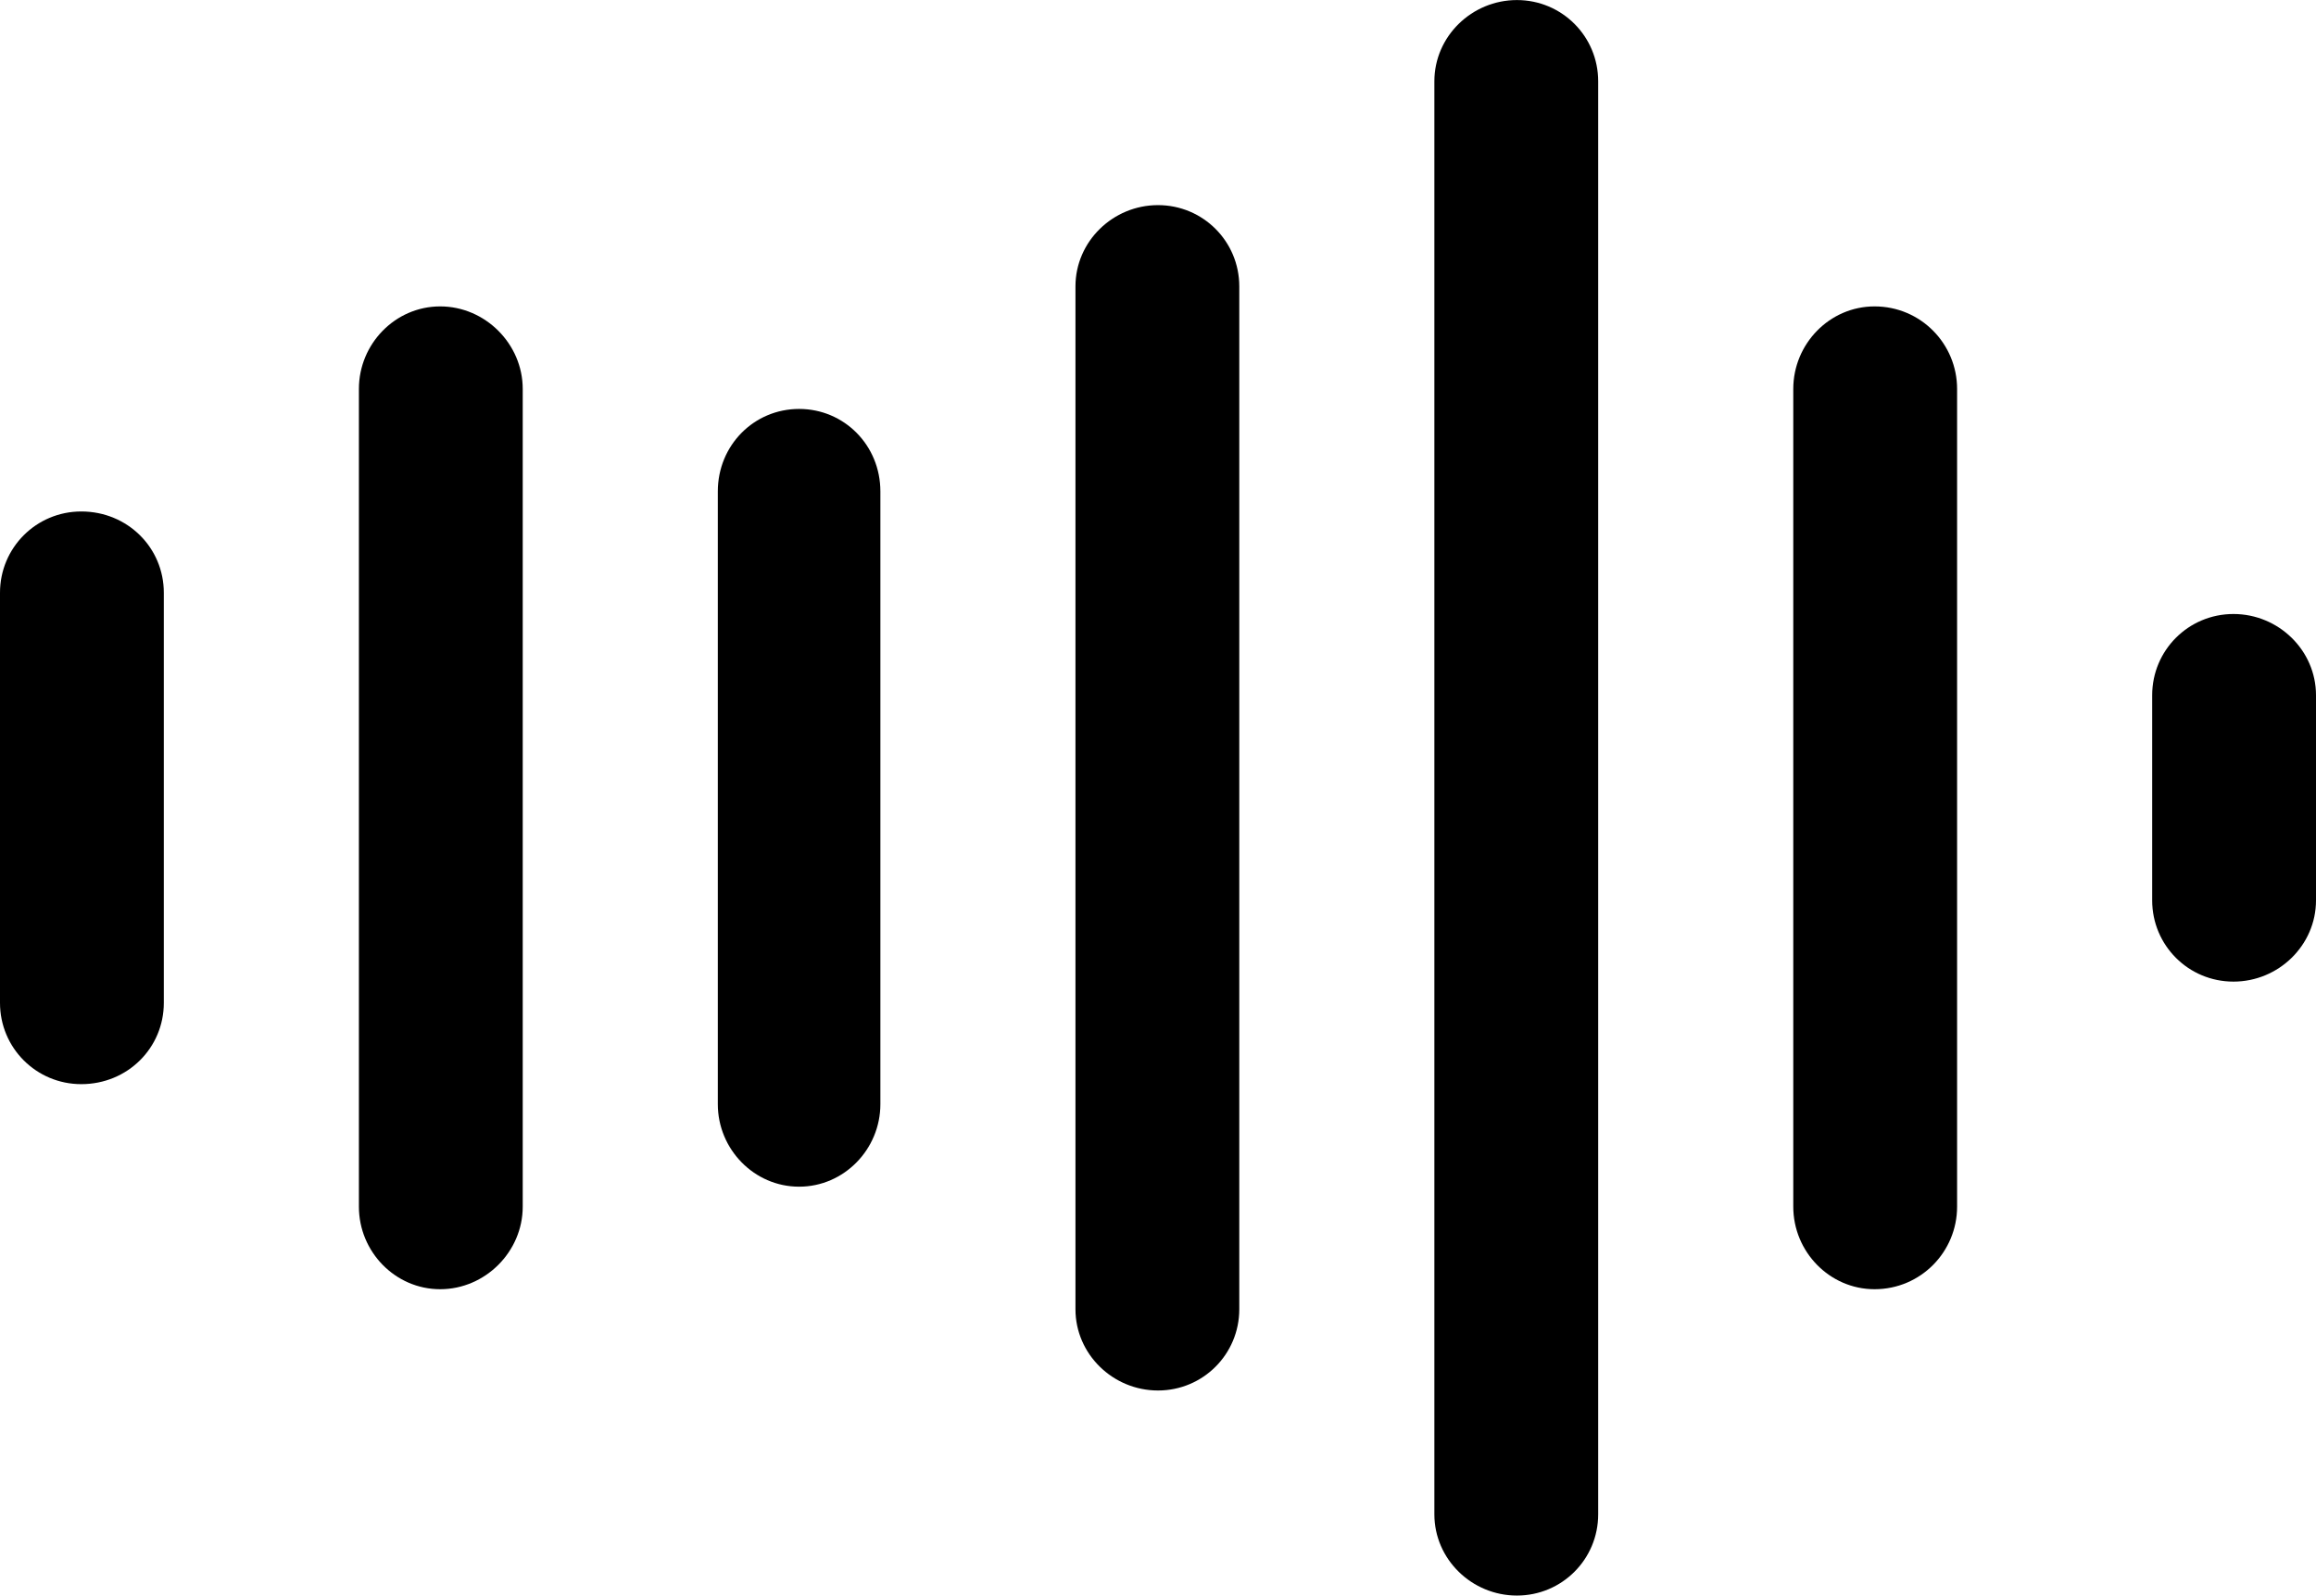 <?xml version="1.0" encoding="UTF-8"?>
<!DOCTYPE svg PUBLIC "-//W3C//DTD SVG 1.1//EN" "http://www.w3.org/Graphics/SVG/1.1/DTD/svg11.dtd">
<!-- Creator: CorelDRAW X7 -->
<svg xmlns="http://www.w3.org/2000/svg" xml:space="preserve" width="18.047mm" height="12.435mm" version="1.1" style="shape-rendering:geometricPrecision; text-rendering:geometricPrecision; image-rendering:optimizeQuality; fill-rule:evenodd; clip-rule:evenodd"
viewBox="0 0 1852 1276"
 xmlns:xlink="http://www.w3.org/1999/xlink">

 <g id="Warstwa_x0020_1">
  <path class="fil0" d="M65 867c-36,0 -65,-29 -65,-65l0 -328c0,-36 29,-65 65,-65 37,0 66,29 66,65l0 328c0,36 -29,65 -66,65z"/>
  <path class="fil0" d="M352 1031c-36,0 -65,-30 -65,-66l0 -654c0,-36 29,-66 65,-66 36,0 66,30 66,66l0 654c0,36 -30,66 -66,66z"/>
  <path class="fil0" d="M639 949c-36,0 -65,-30 -65,-66l0 -490c0,-37 29,-66 65,-66 36,0 65,29 65,66l0 490c0,36 -29,66 -65,66z"/>
  <path class="fil0" d="M926 1112c-36,0 -66,-29 -66,-65l0 -818c0,-36 30,-65 66,-65 36,0 65,29 65,65l0 818c0,36 -29,65 -65,65z"/>
  <path class="fil0" d="M1213 1276c-36,0 -66,-29 -66,-65l0 -1146c0,-36 30,-65 66,-65 36,0 65,29 65,65l0 1146c0,36 -29,65 -65,65z"/>
  <path class="fil0" d="M1499 1031c-36,0 -65,-30 -65,-66l0 -654c0,-36 29,-66 65,-66 37,0 66,30 66,66l0 654c0,36 -29,66 -66,66z"/>
  <path class="fil0" d="M1786 785c-36,0 -65,-29 -65,-65l0 -164c0,-36 29,-65 65,-65 36,0 66,29 66,65l0 164c0,36 -30,65 -66,65z"/>
 </g>
</svg>

